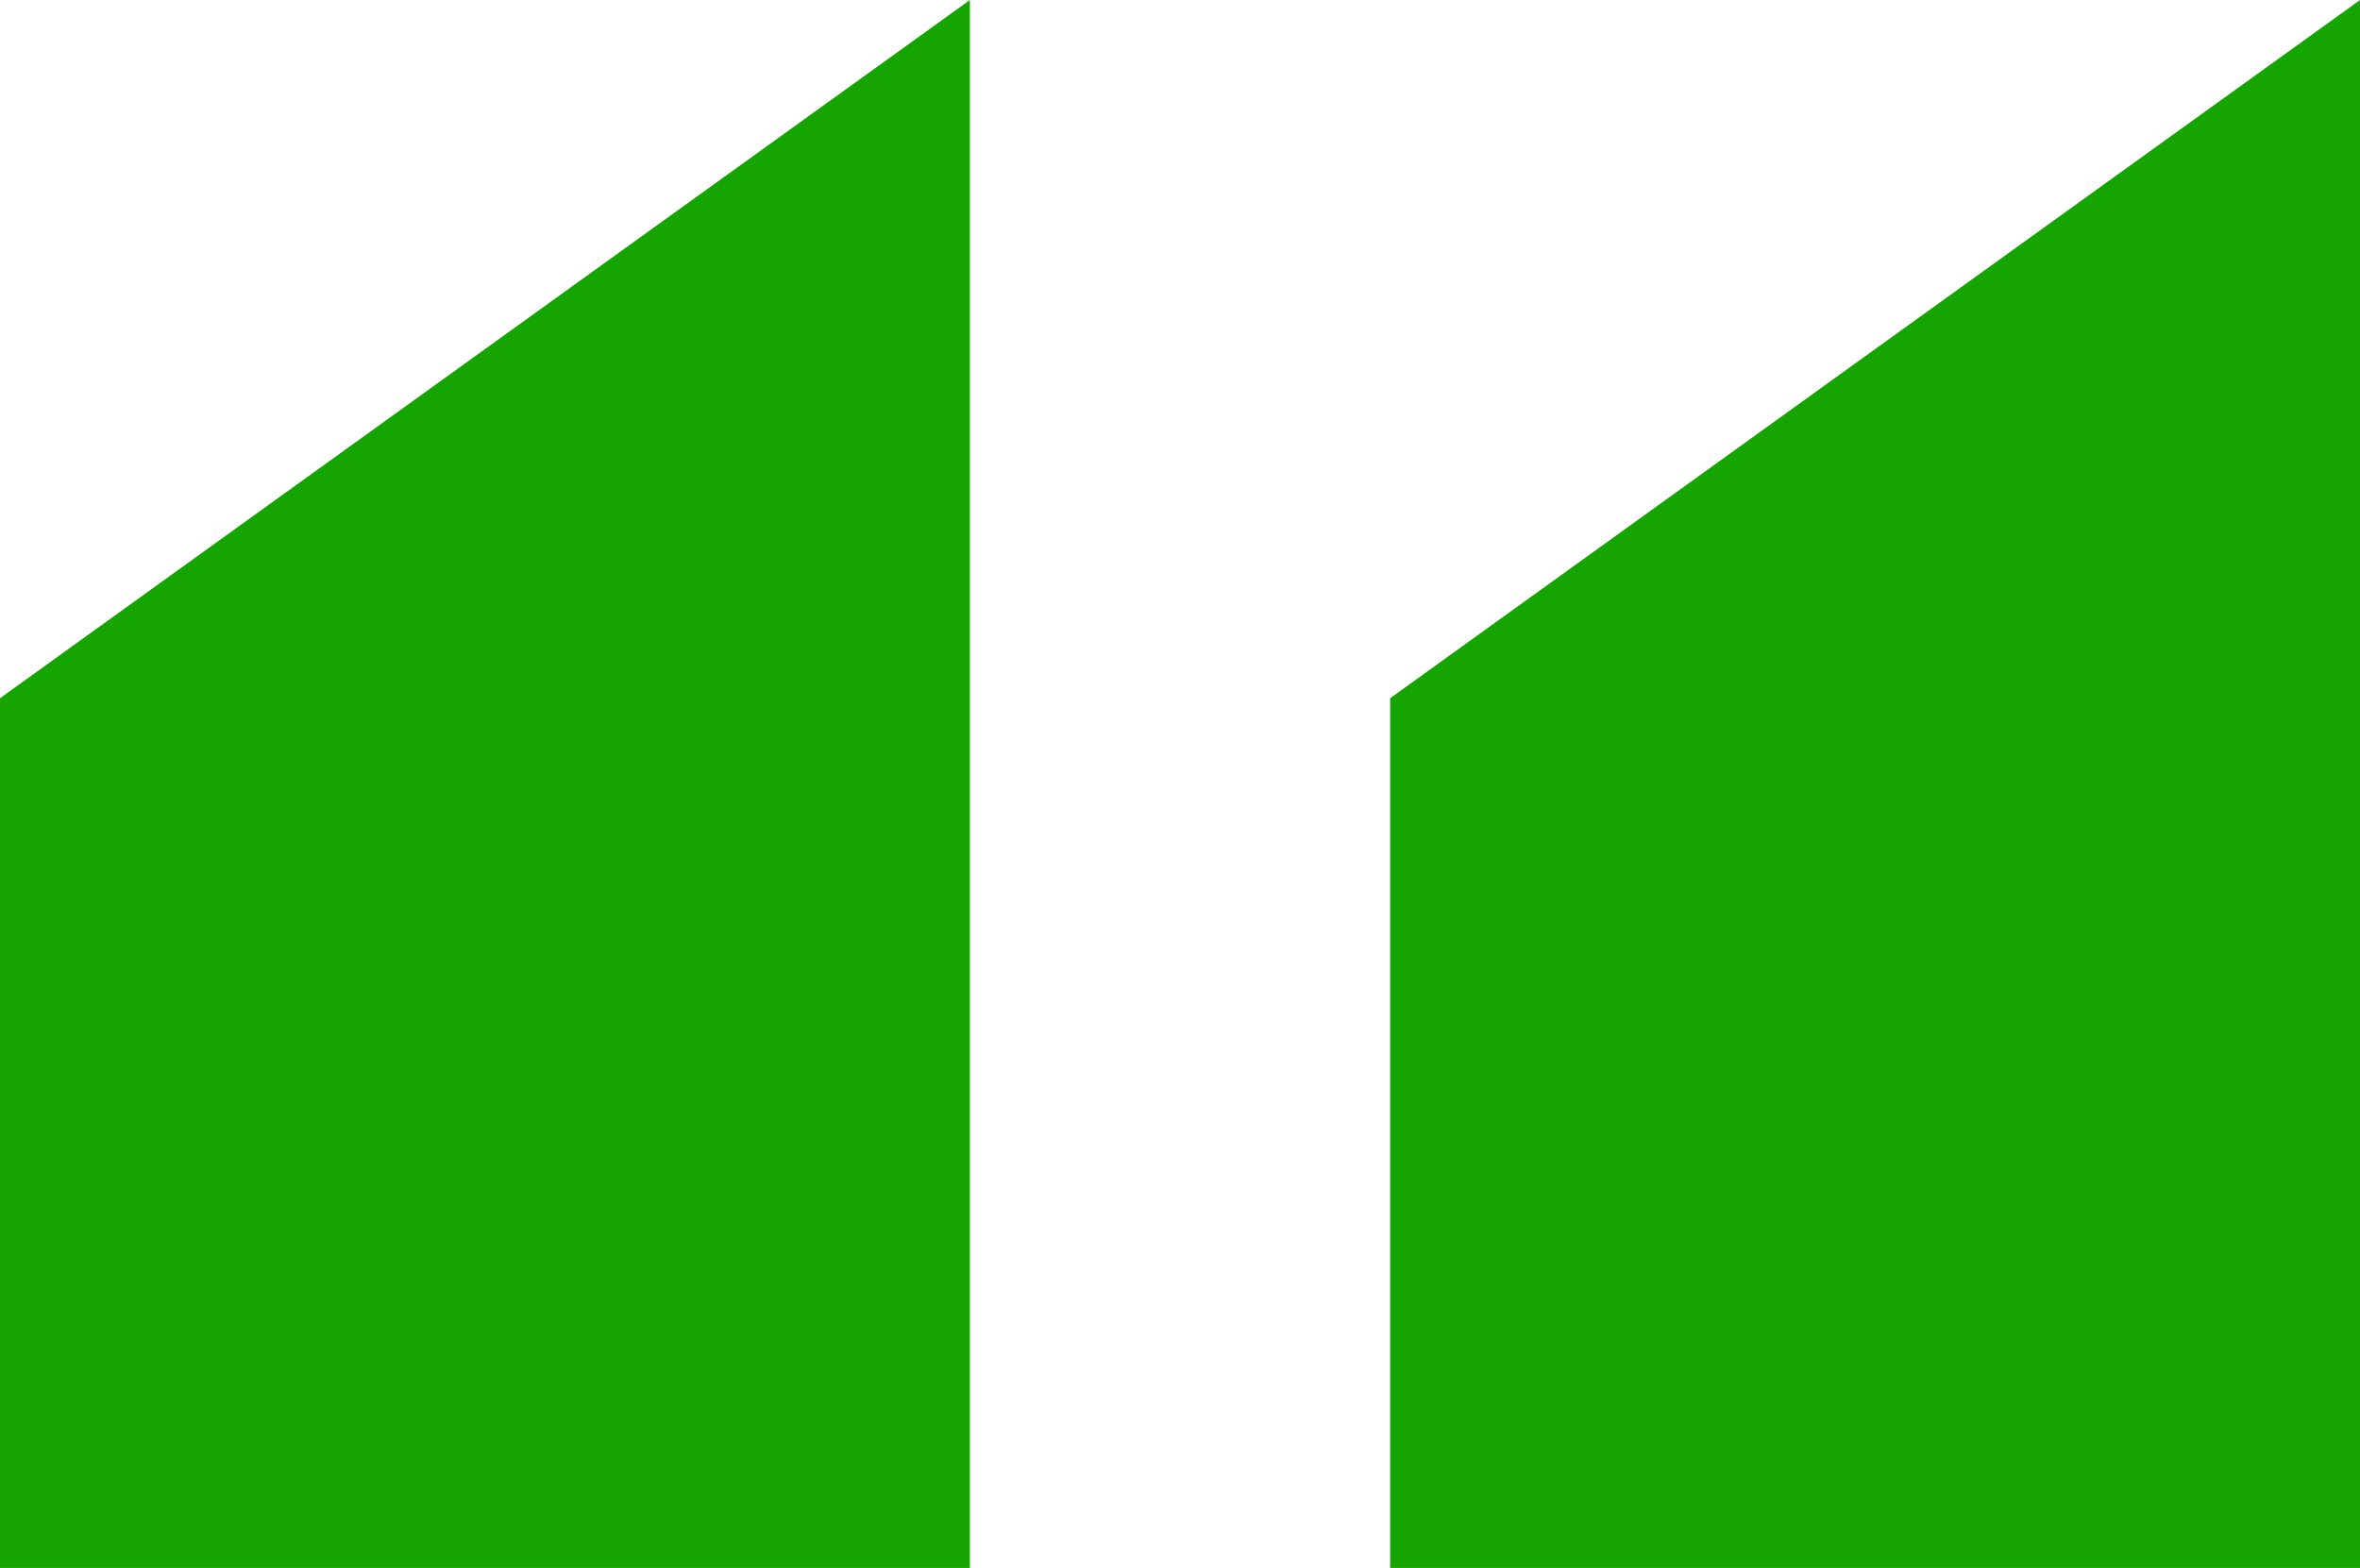 <?xml version="1.0" encoding="utf-8"?>
<svg width="146px" height="97px" viewBox="0 0 146 97" version="1.1" xmlns:xlink="http://www.w3.org/1999/xlink" xmlns="http://www.w3.org/2000/svg">
  <desc>Created with Lunacy</desc>
  <path d="M0 43.193L0 97L60 97L60 0L0 43.193ZM86 43.193L86 97L146 97L146 0L86 43.193Z" id="“" fill="#16A500" fill-rule="evenodd" stroke="none" />
</svg>